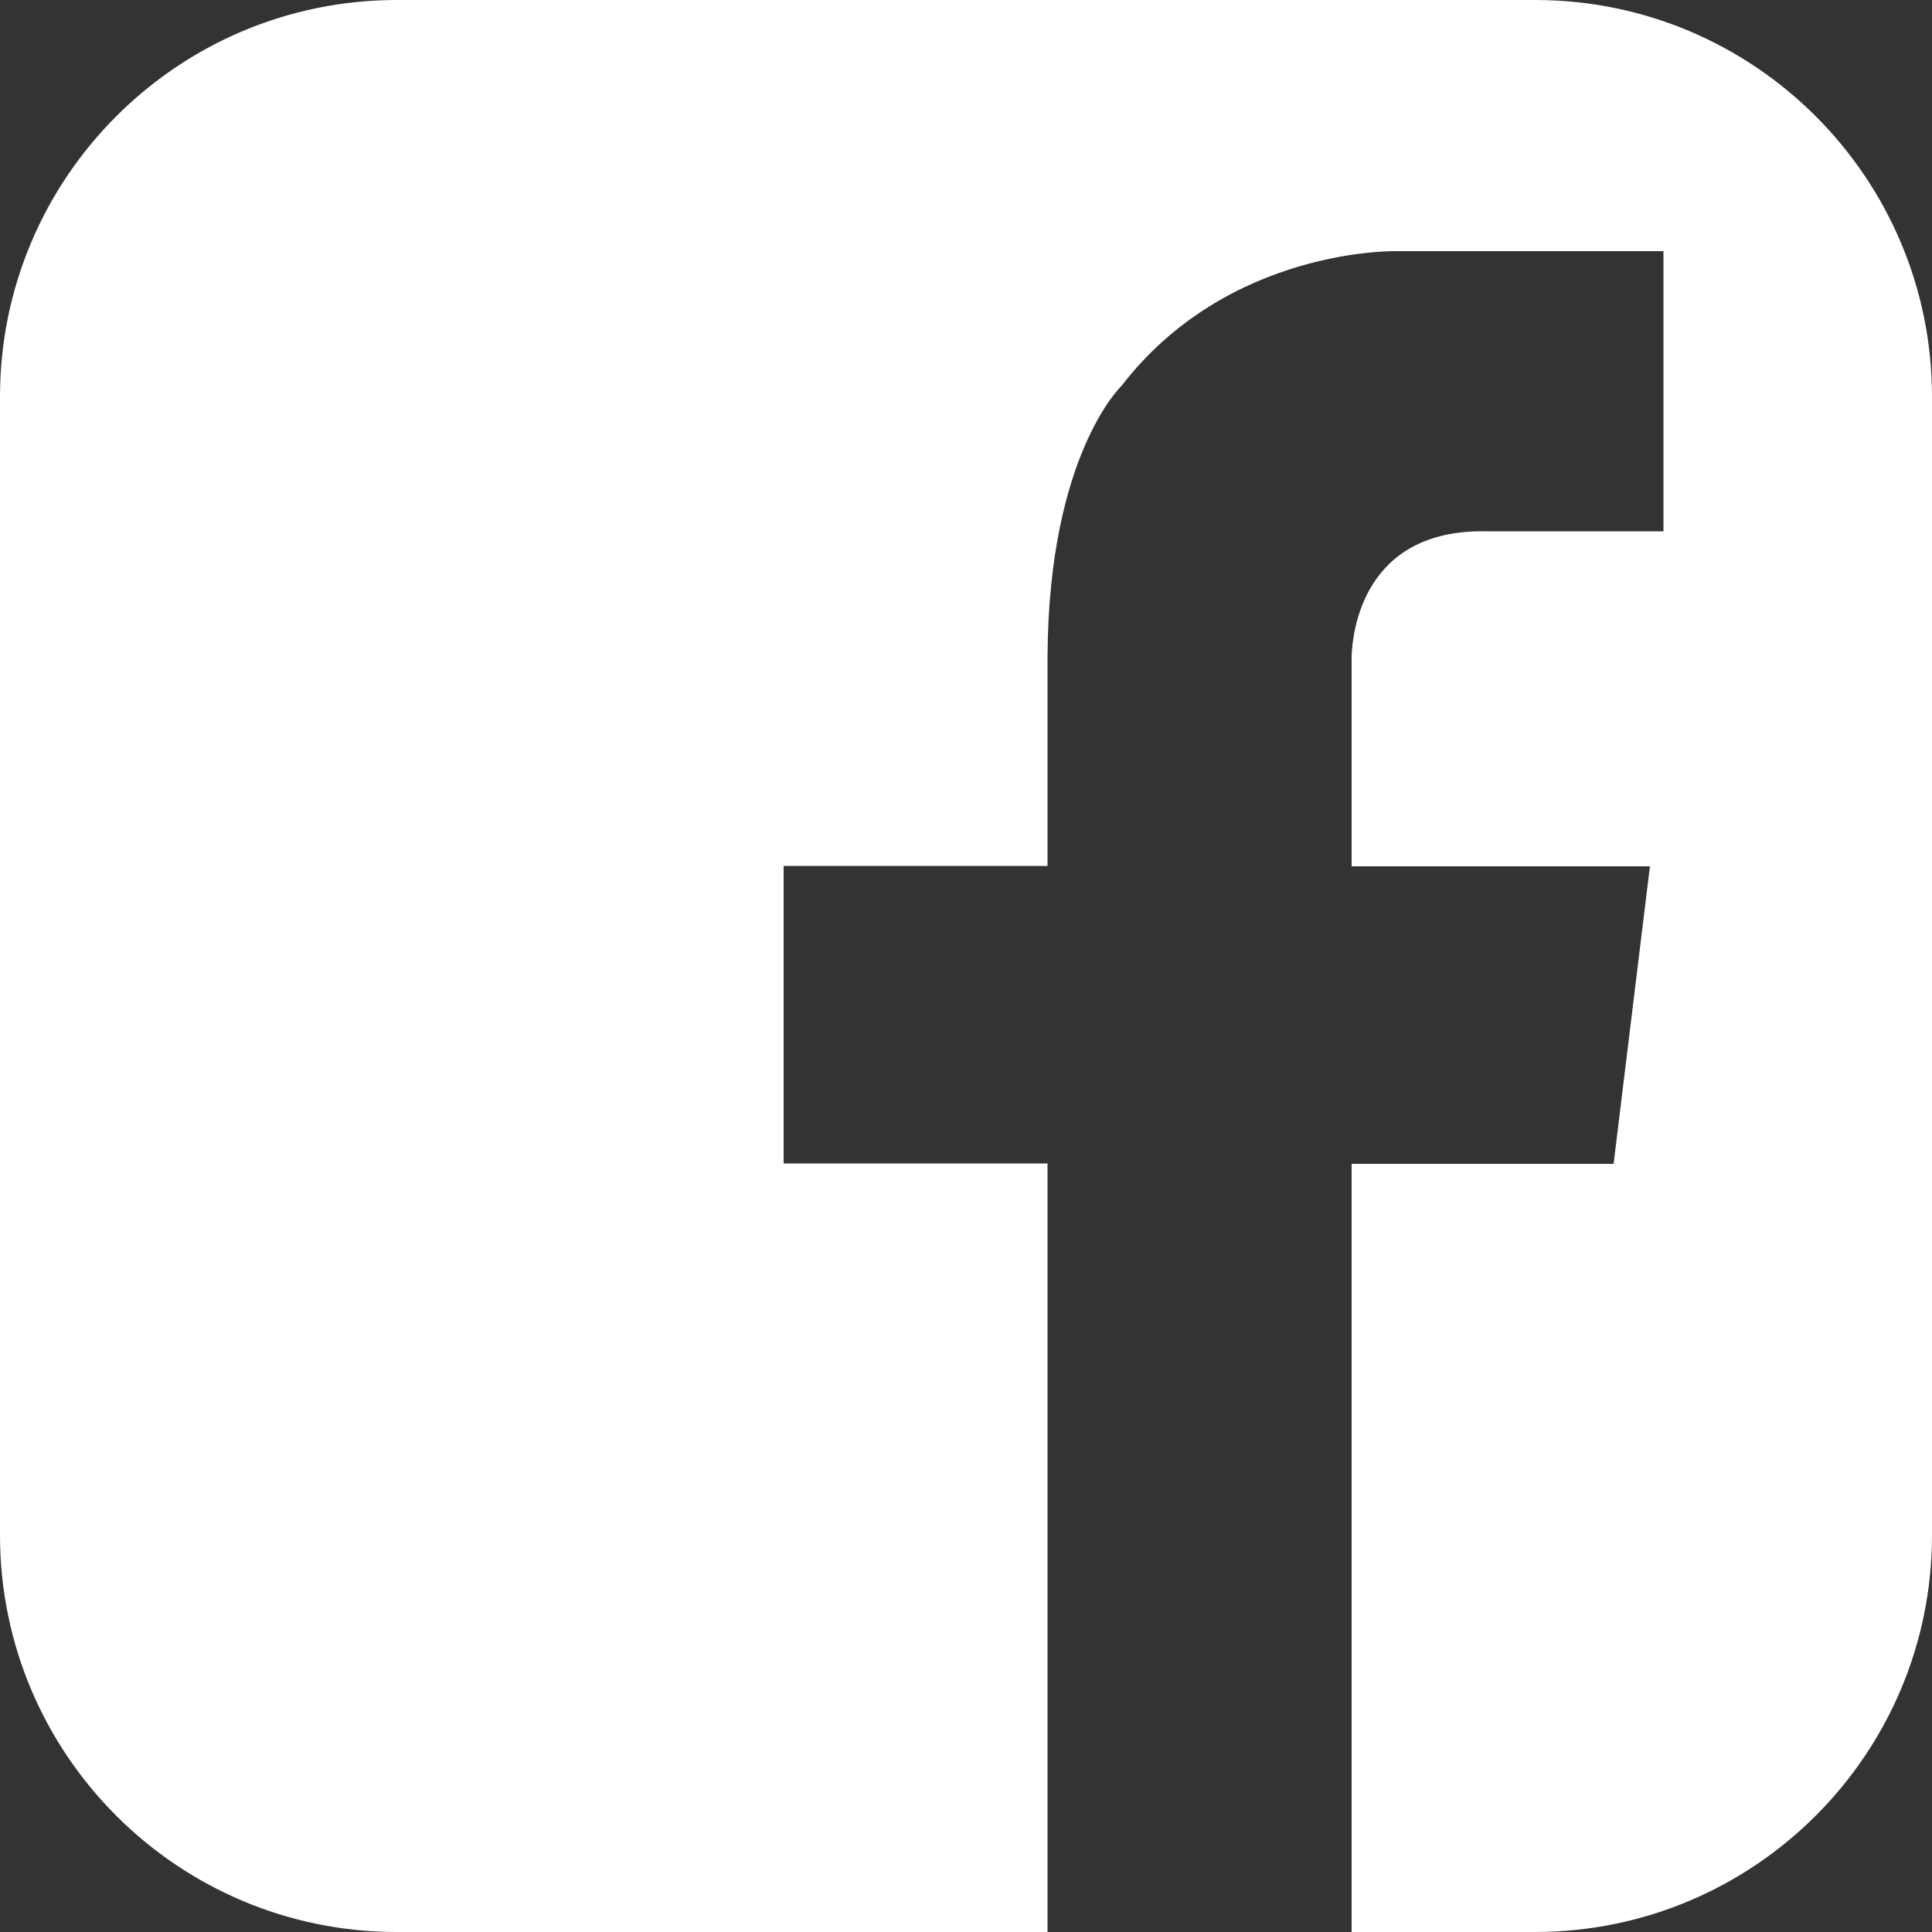 <?xml version="1.0" encoding="utf-8"?>
<!-- Generator: Adobe Illustrator 21.1.0, SVG Export Plug-In . SVG Version: 6.00 Build 0)  -->
<svg version="1.1" id="Capa_1" xmlns="http://www.w3.org/2000/svg" xmlns:xlink="http://www.w3.org/1999/xlink" x="0px" y="0px"
	 viewBox="0 0 500 500" style="enable-background:new 0 0 500 500;" xml:space="preserve">
<rect x="0" y="0" width="500" height="500" fill="#333333" stroke="none"/>
<style type="text/css">
	.st0{fill:#FFFFFF;}
</style>
<path class="st0" d="M397.3,0H102.7C46,0,0,46,0,102.7v294.6C0,454,46,500,102.7,500h168.4V301.1h-68.3v-77h68.3v-54.4h0
	c0.3-52.1,19.2-69.9,19.2-69.9C318,63.9,361.4,65,361.4,65h11.8h57.3v72.5h-46.1c-31.7-0.5-34.4,26.2-34.6,32.3h0v54.4h77.2l-9.4,77
	h-67.8V500h47.4C454,500,500,454,500,397.3V102.7C500,46,454,0,397.3,0z"/>
</svg>
